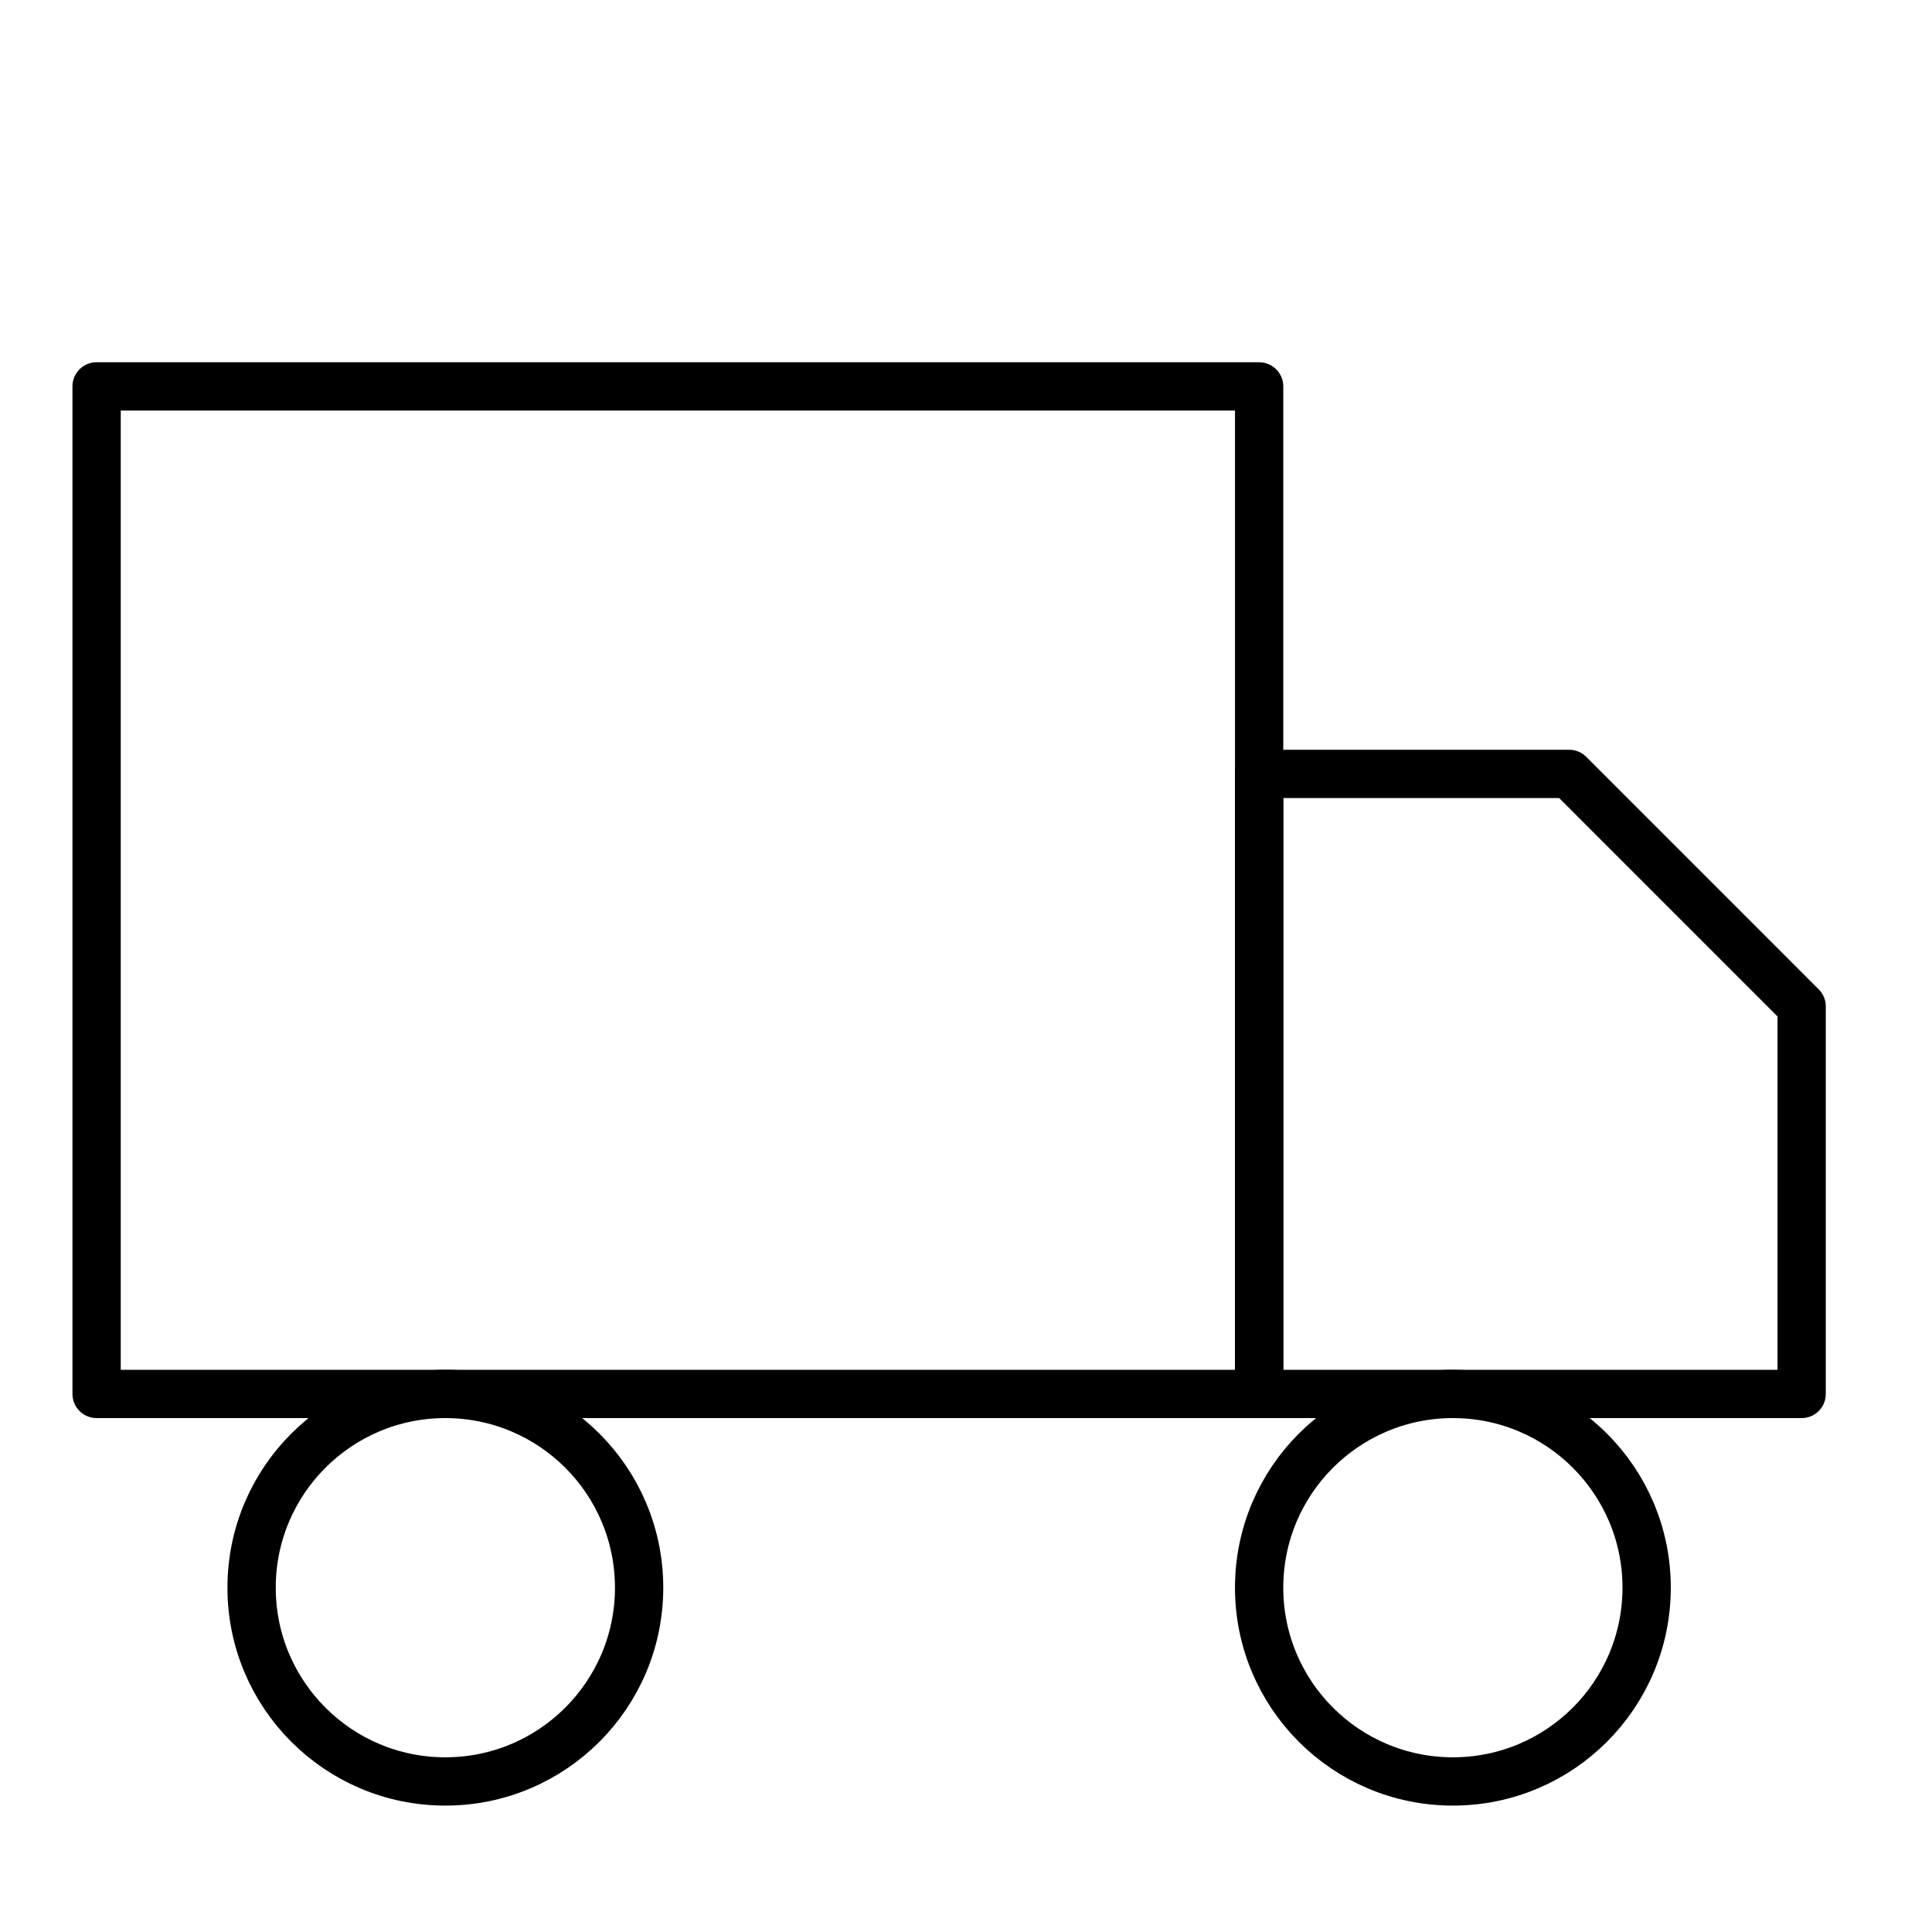 <svg width="40" height="40" viewBox="0 0 40 40" fill="none" xmlns="http://www.w3.org/2000/svg">
<path d="M26.069 8H2V28.86H26.069V8Z" stroke="black" stroke-linecap="round" stroke-linejoin="round"/>
<path d="M26.069 16.023H32.488L37.301 20.837V28.86H26.069V16.023Z" stroke="black" stroke-linecap="round" stroke-linejoin="round"/>
<path d="M9.22 36.883C11.436 36.883 13.232 35.087 13.232 32.871C13.232 30.656 11.436 28.86 9.22 28.86C7.005 28.86 5.209 30.656 5.209 32.871C5.209 35.087 7.005 36.883 9.22 36.883Z" stroke="black" stroke-linecap="round" stroke-linejoin="round"/>
<path d="M30.081 36.883C32.296 36.883 34.092 35.087 34.092 32.871C34.092 30.656 32.296 28.86 30.081 28.86C27.865 28.86 26.069 30.656 26.069 32.871C26.069 35.087 27.865 36.883 30.081 36.883Z" stroke="black" stroke-linecap="round" stroke-linejoin="round"/>
</svg>
